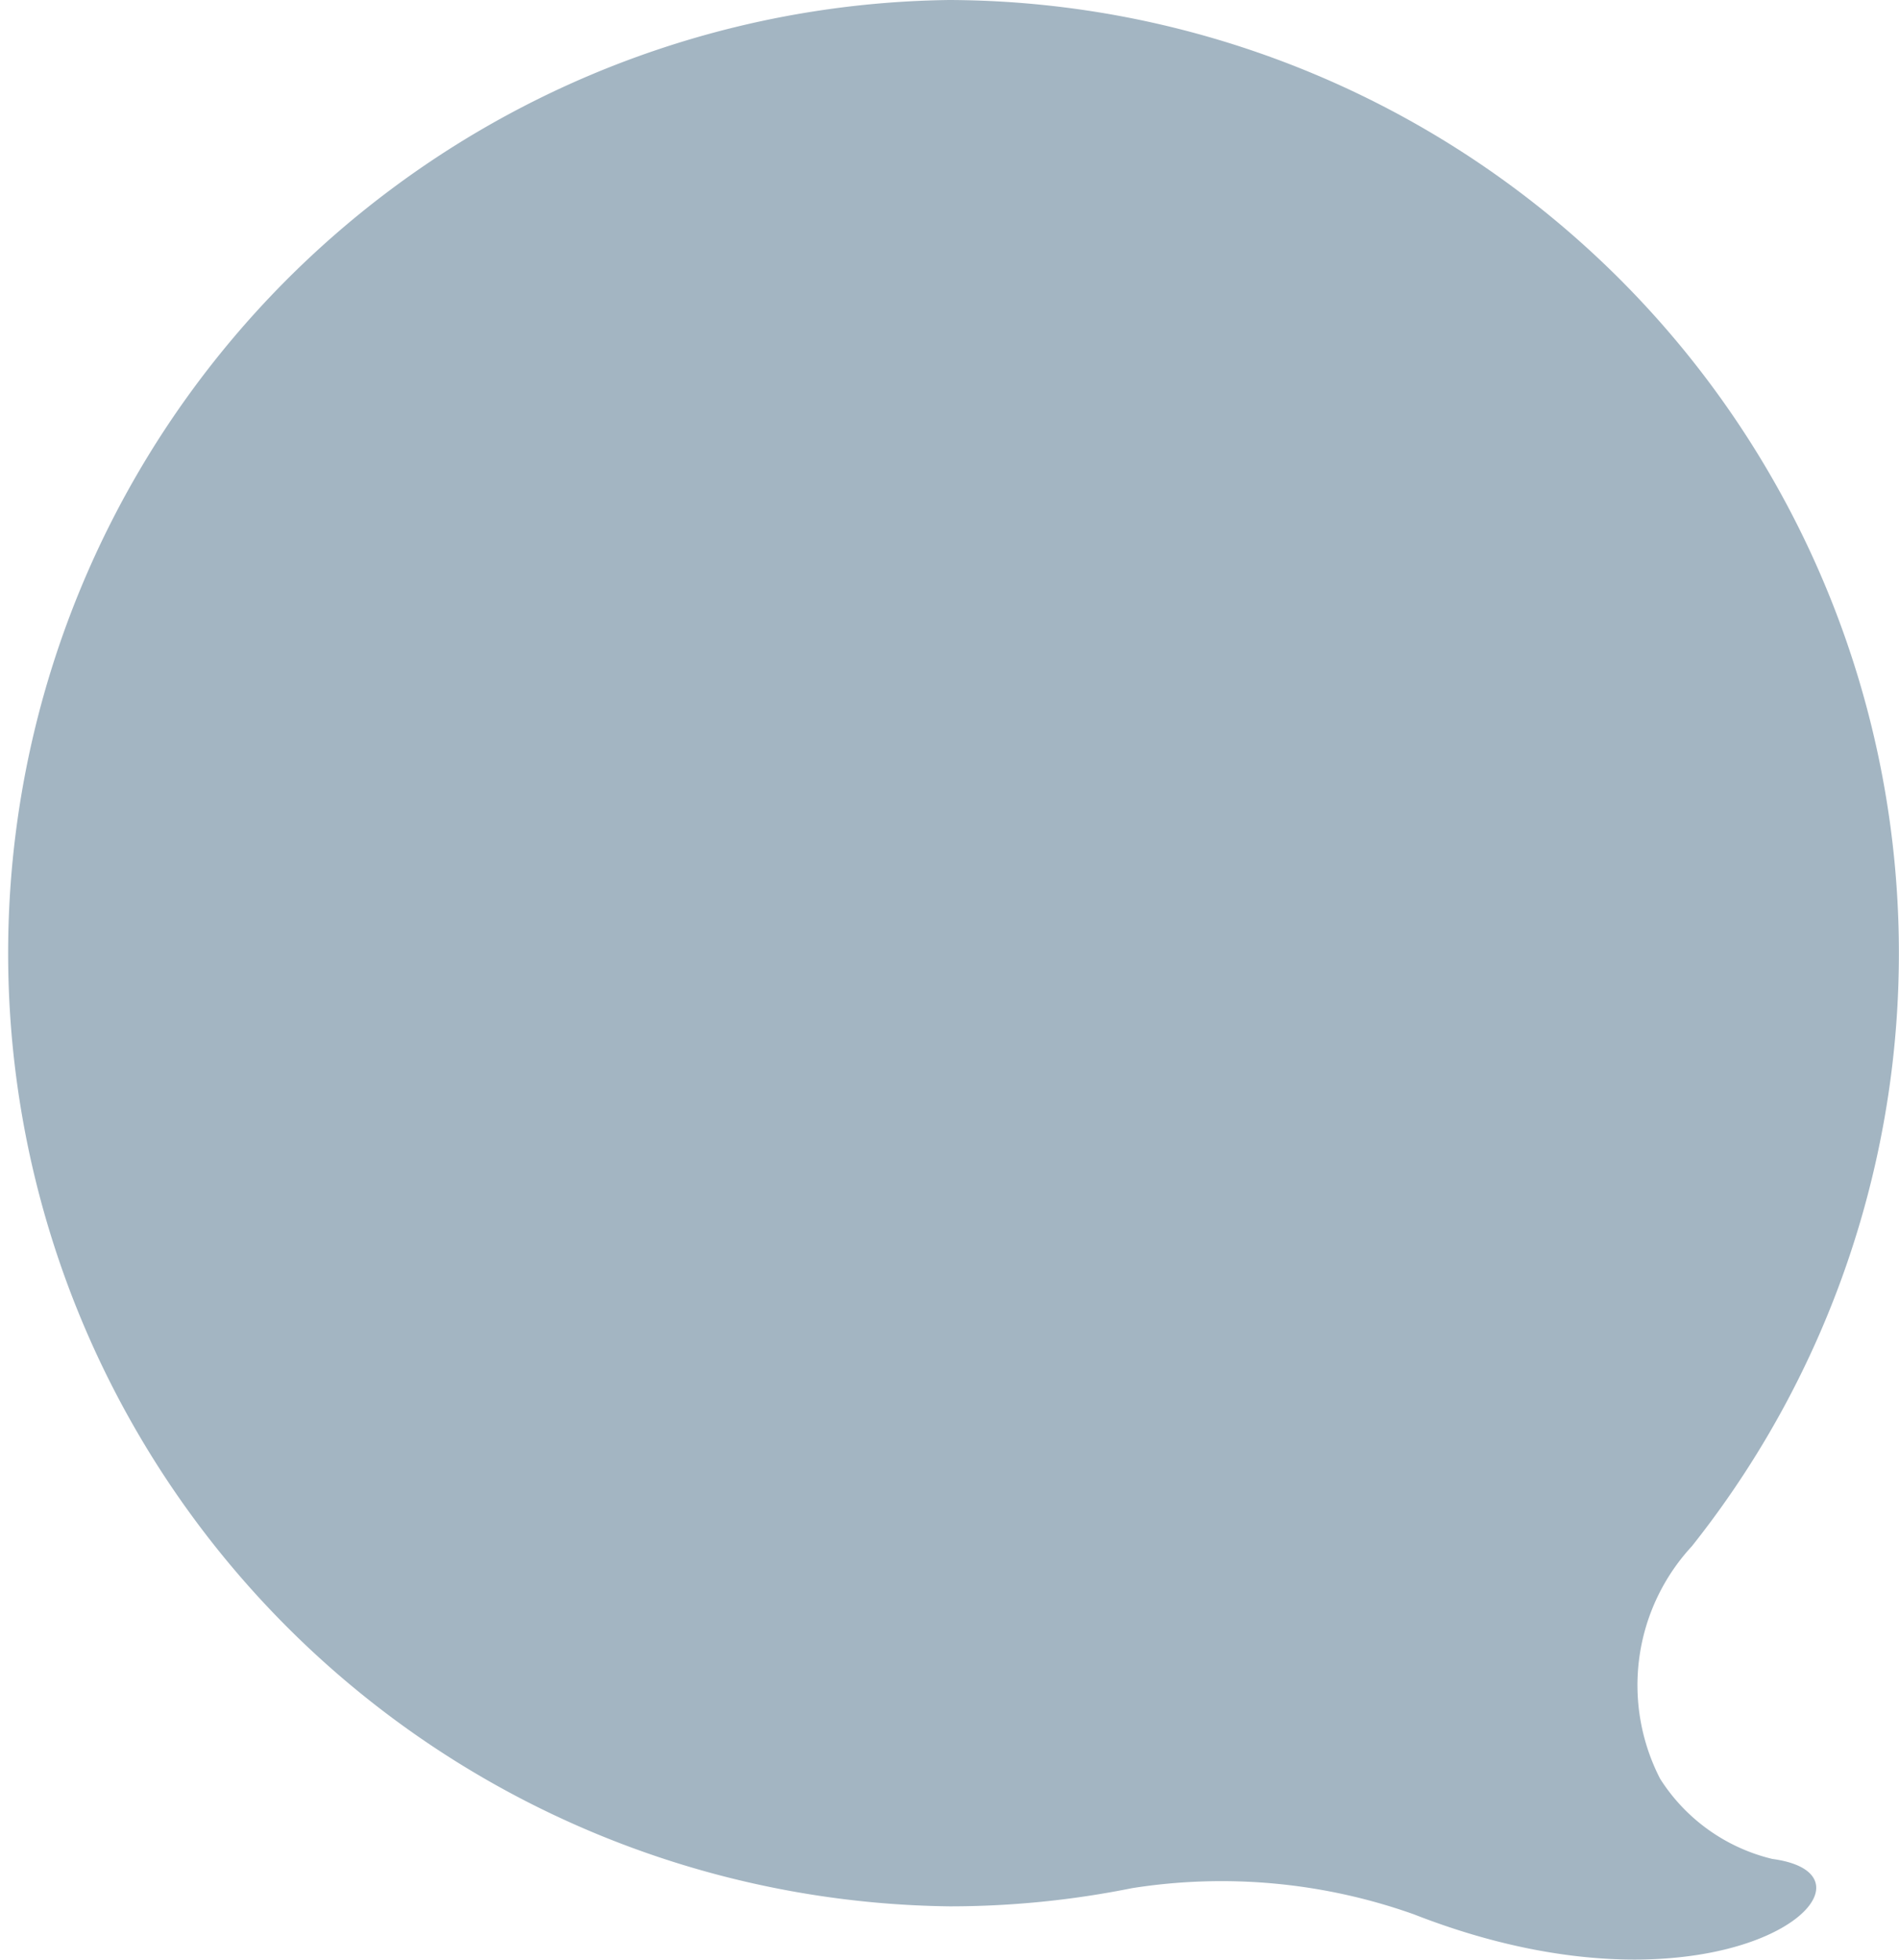 <svg xmlns="http://www.w3.org/2000/svg" width="13.064" height="13.481" viewBox="0 0 13.064 13.481">
    <defs>
        <style>
            .cls-1{fill:#a3b5c2}
        </style>
    </defs>
    <g id="Group_2037" data-name="Group 2037" transform="translate(-1379.025 -252)">
        <g id="talk-chat-conversation" transform="translate(1379.025 252)">
            <path id="Path_2604" d="M7.182 0a6.556 6.556 0 0 1 5.107 10.636 1.407 1.407 0 0 0-.218 1.6 1.265 1.265 0 0 0 .772.551c.91.122-.334 1.215-2.466.381a3.95 3.95 0 0 0-1.94-.18 6.349 6.349 0 0 1-1.255.125A6.557 6.557 0 0 1 7.182 0z" class="cls-1" data-name="Path 2604" transform="translate(-.65)"/>
        </g>
    </g>
</svg>
